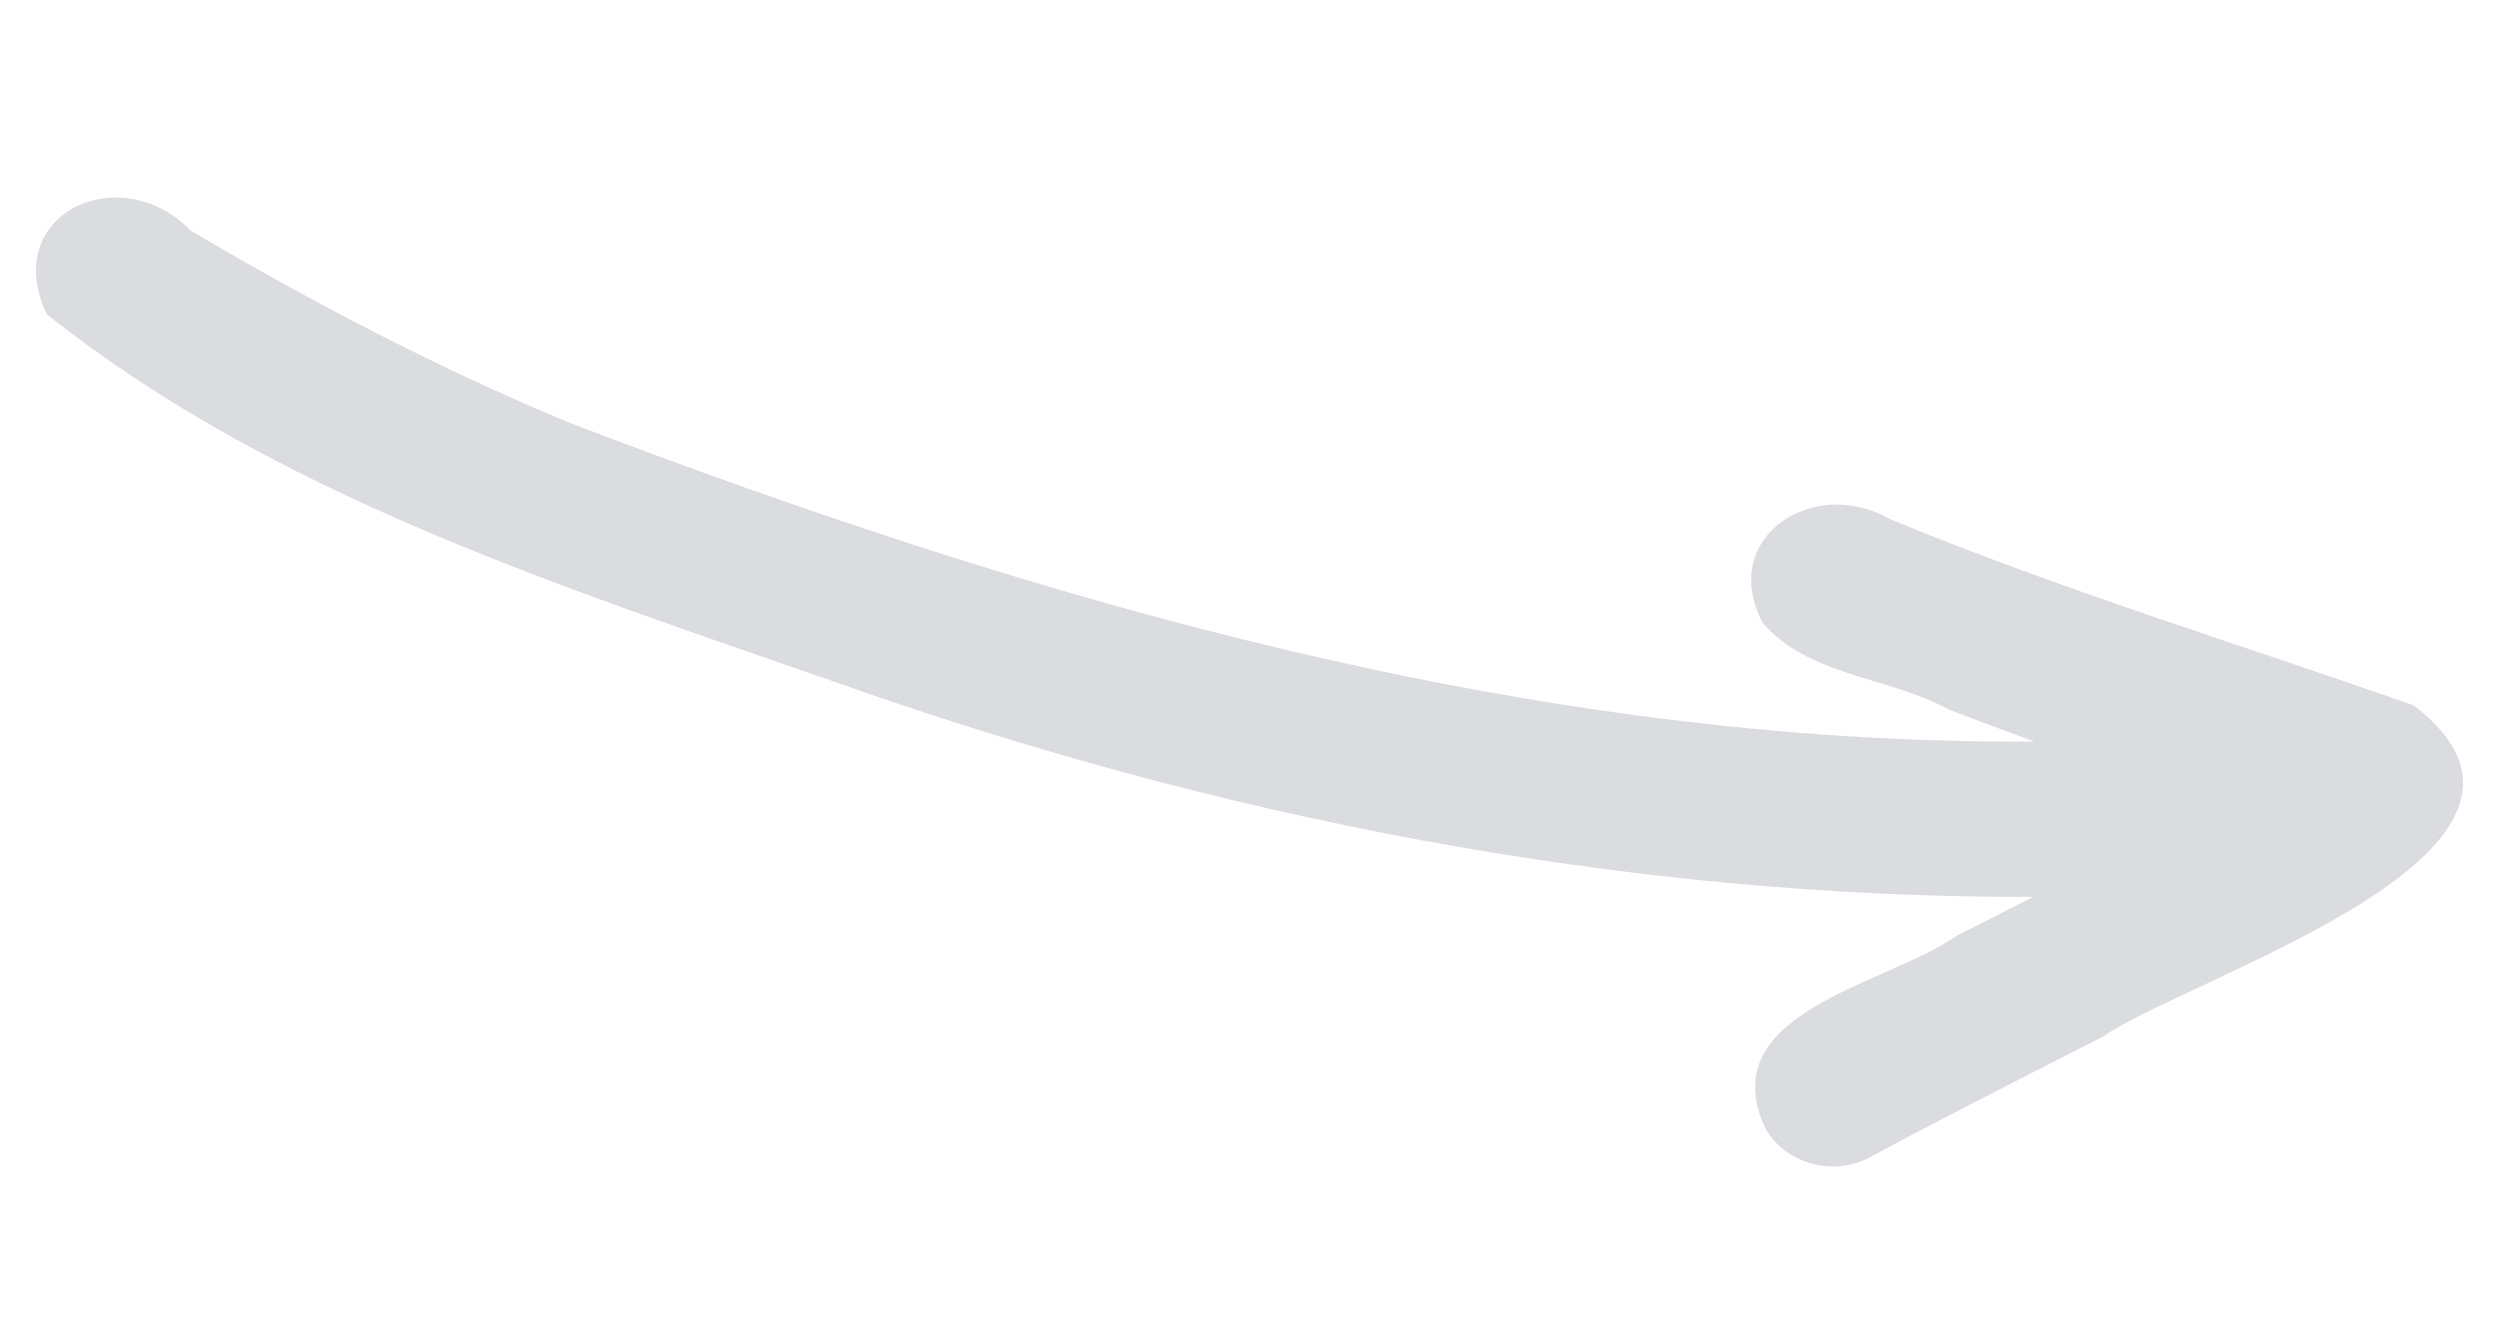 <svg width="179" height="96" viewBox="0 0 179 96" fill="none" xmlns="http://www.w3.org/2000/svg">
<g clip-path="url(#clip0_3613_4074)">
<path d="M172.81 50.505C160.322 46.102 147.579 42.236 135.302 37.161C129.894 34.045 123.015 38.42 126.191 44.574C129.417 48.394 135.221 48.447 139.497 50.785C141.545 51.581 143.6 52.341 145.662 53.094C109.551 53.321 74.317 43.085 40.745 30.261C31.394 26.37 22.368 21.666 13.656 16.513C8.574 11.289 -0.035 15.321 3.343 22.49C19.482 35.354 40.062 41.964 59.416 48.698C87.035 58.534 116.235 64.292 145.573 64.218C143.748 65.144 141.916 66.078 140.073 67.015C135.09 70.528 122.506 72.451 126.404 80.805C127.91 83.444 131.507 84.296 134.089 82.747C139.539 79.822 145.053 77.039 150.56 74.227C156.926 69.848 186.406 60.89 172.81 50.498L172.81 50.505ZM10.357 24.771L10.36 24.768C10.13 24.849 9.893 24.931 9.663 25.012C9.614 25.019 9.568 25.023 9.522 25.033C9.914 24.931 10.296 24.789 10.671 24.612C10.565 24.669 10.459 24.718 10.353 24.775L10.357 24.771Z" fill="#DADCE0"/>
</g>
<defs>
<clipPath id="clip0_3613_4074">
<rect width="178" height="95" fill="white" transform="translate(0.17 0.333)"/>
</clipPath>
</defs>
</svg>
